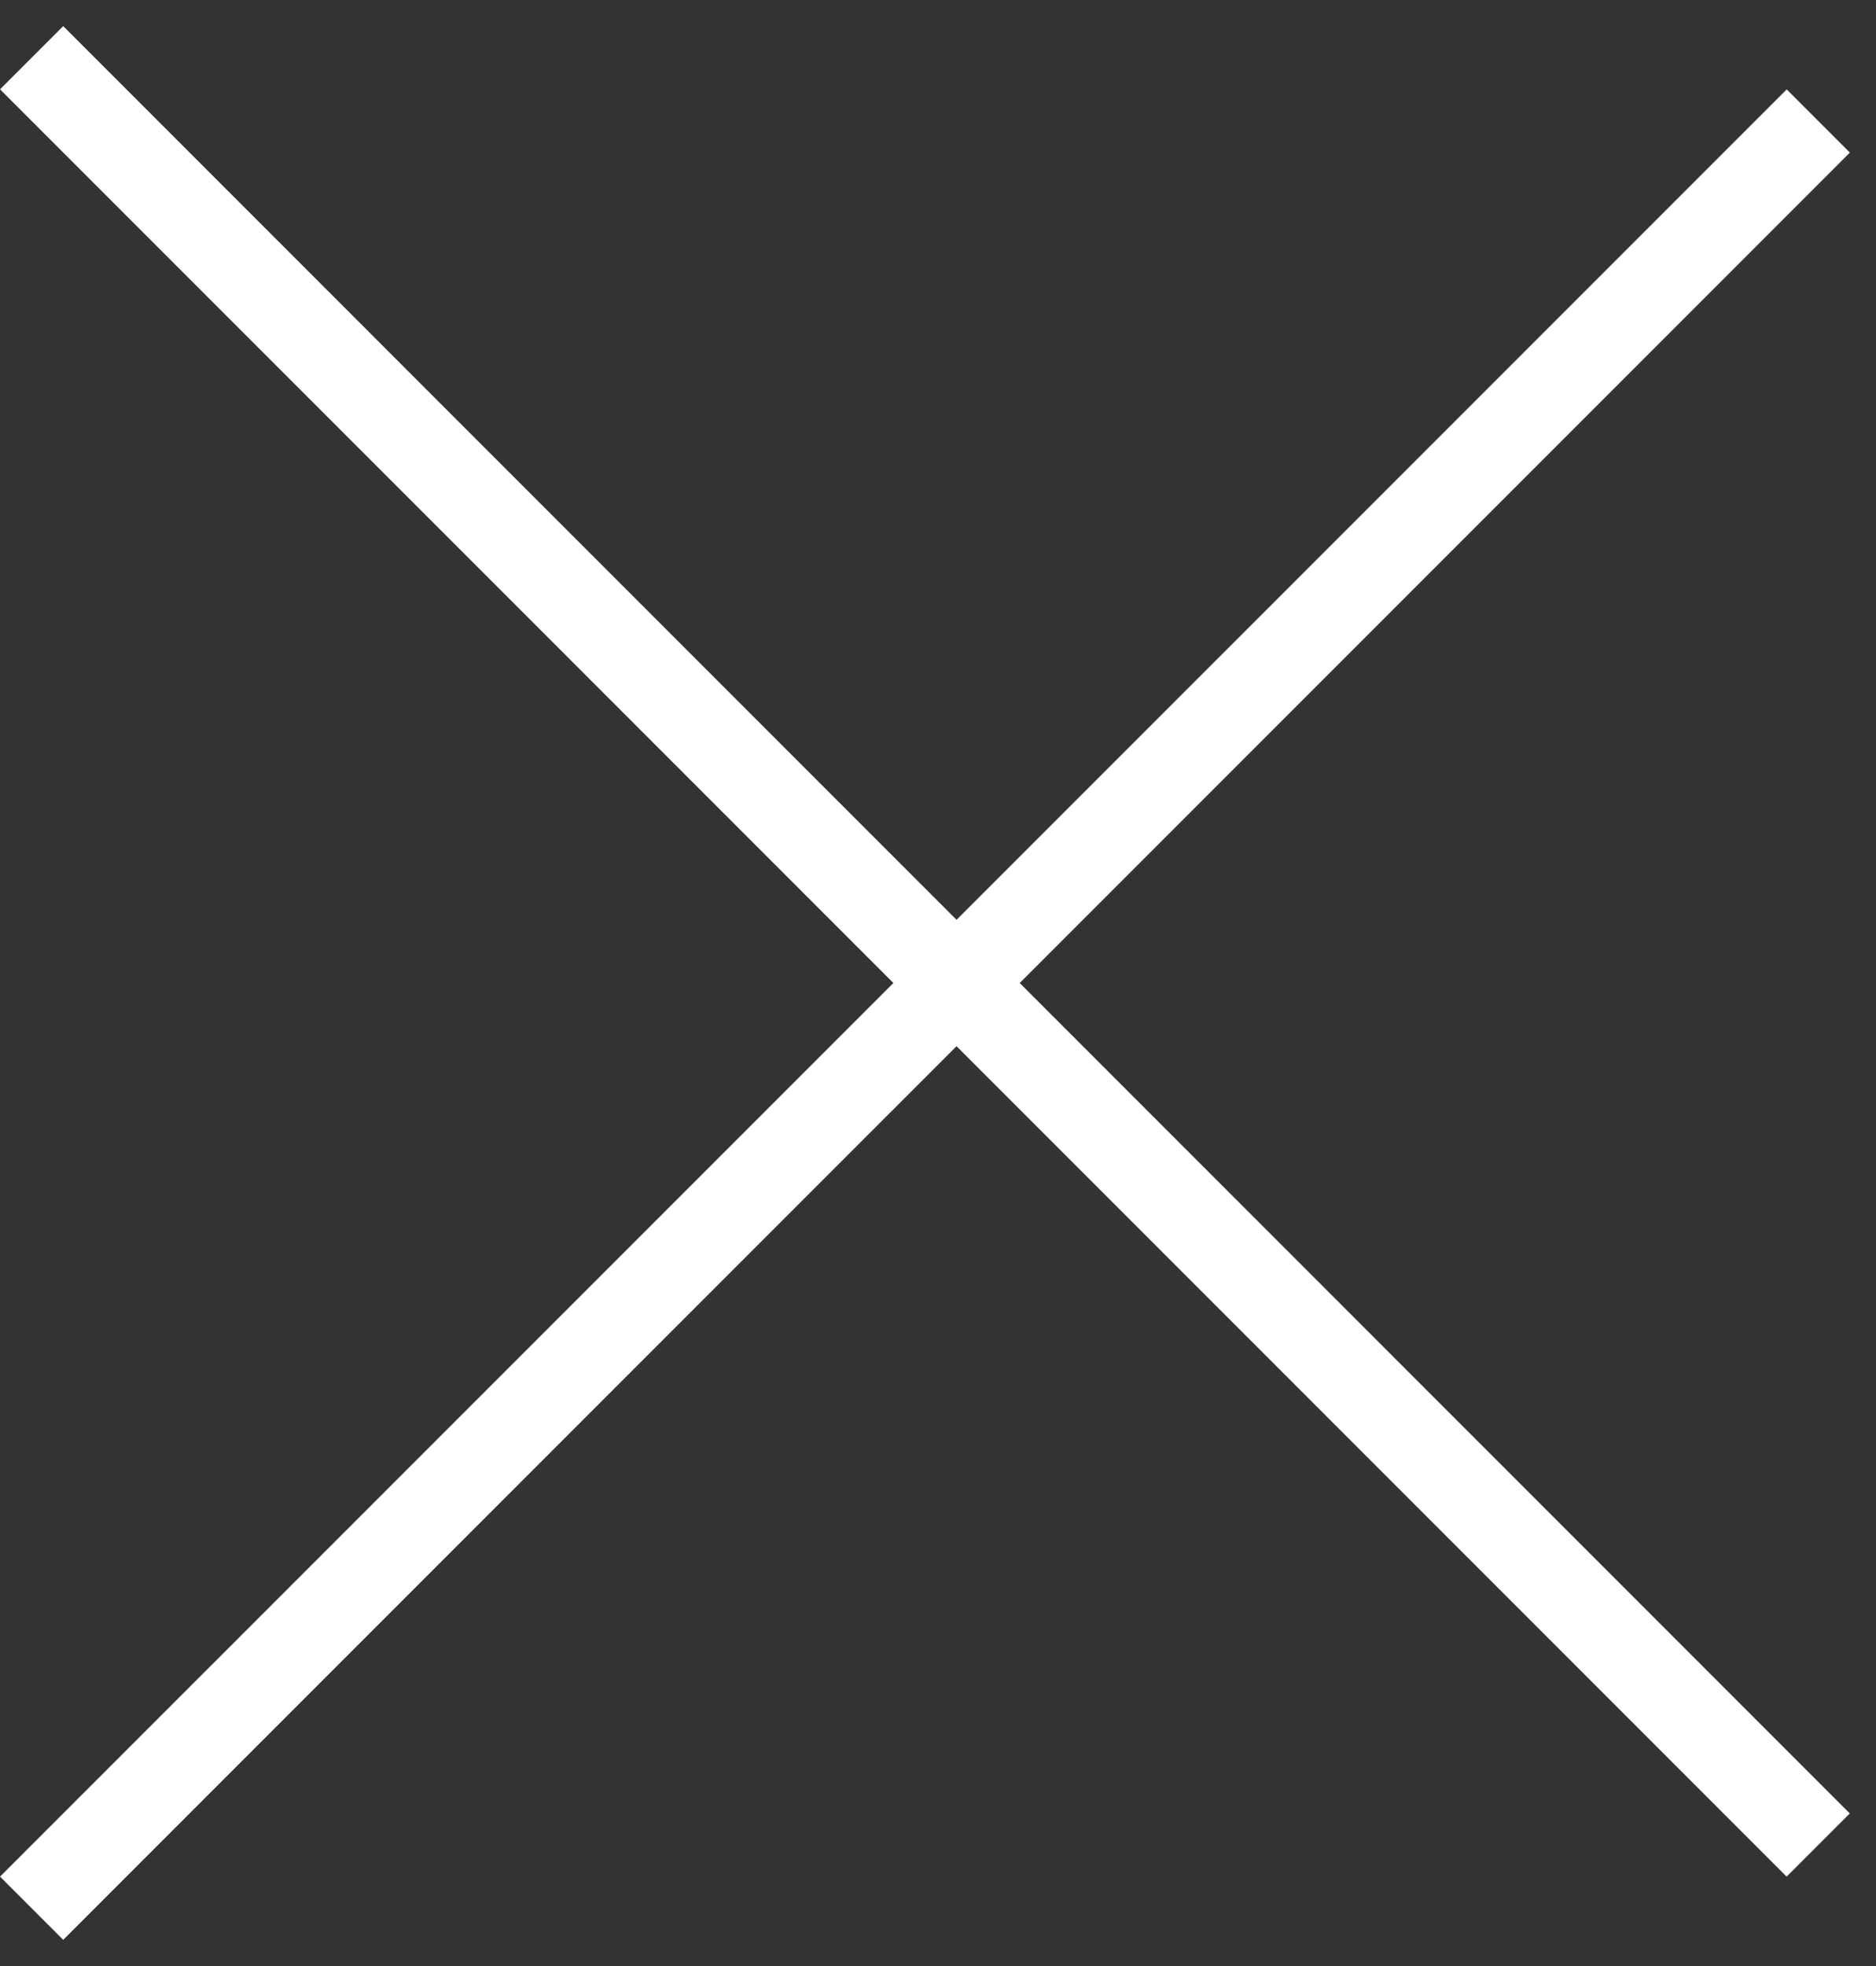<svg width="21" height="22" viewBox="0 0 21 22" fill="none" xmlns="http://www.w3.org/2000/svg">
<rect x="0" y="0" width="21" height="22" fill="#333333" stroke="none"/>
<line x1="20.354" y1="1.354" x2="0.354" y2="21.353" stroke="white"/>
<line x1="0.354" y1="0.646" x2="20.353" y2="20.646" stroke="white"/>
</svg>
